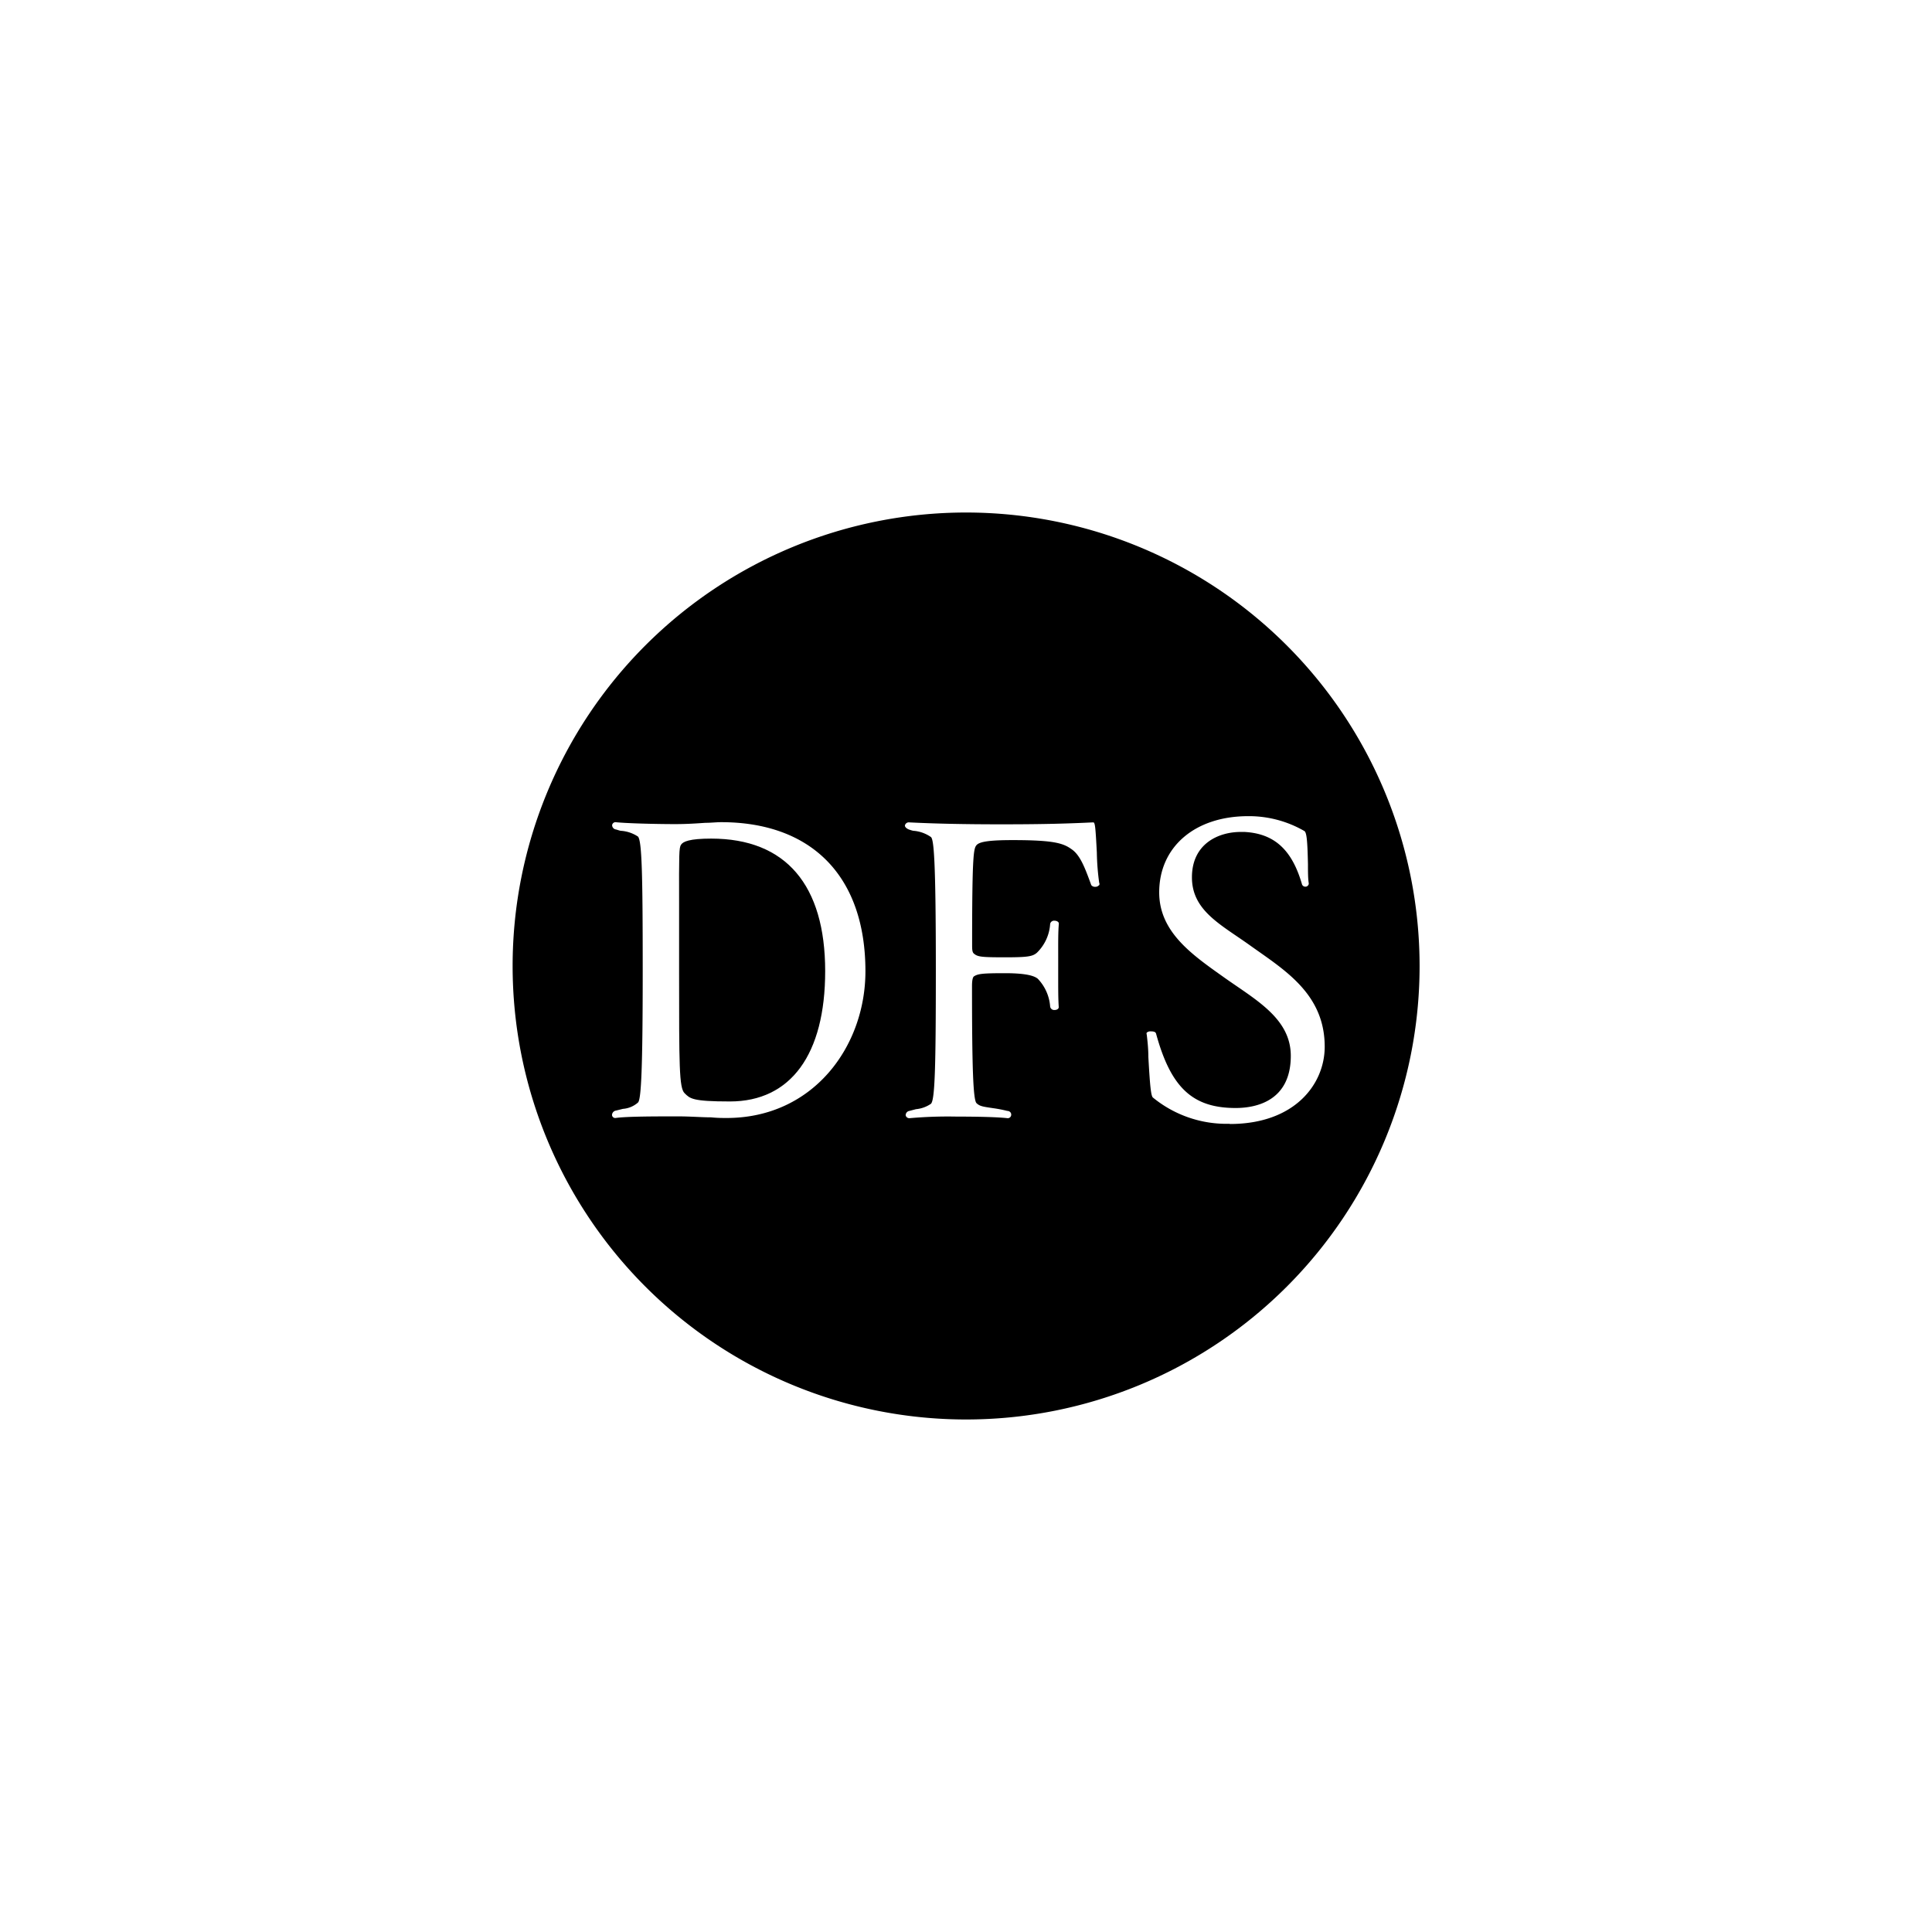 <?xml version="1.0" encoding="UTF-8"?> <svg xmlns="http://www.w3.org/2000/svg" width="63.5mm" height="63.5mm" viewBox="0 0 180 180"><title>dfs</title><g id="Layer_2" data-name="Layer 2"><g id="Layer_1-2" data-name="Layer 1"><g id="dfs"><rect width="180" height="180" style="fill:none"></rect><path d="M66.28,78.13c-2.06,0-2.64.28-2.83.57s-.19.84-.18,5.53c0,1.56,0,3.55,0,6.1v.31c0,8.64,0,10.71.51,11.21s.7.77,4.23.77c5.67,0,8.87-4.39,8.87-12.14,0-8-3.64-12.35-10.62-12.35"></path><path d="M114.58,104.7a10.81,10.81,0,0,1-7.16-2.44c-.19-.14-.28-1.12-.43-3.78,0-.84-.1-1.65-.15-2.09a.22.22,0,0,1,0-.18.49.49,0,0,1,.36-.12c.16,0,.46,0,.51.22,1.37,5,3.38,6.92,7.41,6.92h0c1.92,0,5.14-.66,5.14-4.86,0-3.49-3.28-5.22-6.22-7.31S108,86.86,108,83.14c0-4.24,3.33-7.1,8.29-7.1a10.32,10.32,0,0,1,5.21,1.37c.24.1.31.87.36,3.11,0,.68,0,1.32.07,1.75a.26.26,0,0,1-.07.23.29.29,0,0,1-.24.11.33.33,0,0,1-.31-.2c-.93-3.24-2.58-4.75-5.37-4.9l-.34,0c-2.1,0-4.55,1.11-4.55,4.23s2.71,4.4,5.44,6.36c3.16,2.26,6.93,4.48,6.93,9.42,0,3.47-2.77,7.2-8.84,7.2m-12.2-22.24a.41.41,0,0,1-.34.14.42.42,0,0,1-.37-.16c-.56-1.53-1-2.74-1.79-3.31s-1.57-.88-5.54-.88c-2.18,0-3.07.15-3.35.46s-.42.86-.42,9.23c0,.49,0,.78.2.91.33.28.75.32,2.85.32s2.59-.07,3-.44a4.11,4.11,0,0,0,1.22-2.67.37.37,0,0,1,.4-.3c.2,0,.41.1.41.27-.07.83-.06,1.7-.06,3.11V91c0,1.29,0,2,.05,2.83,0,.18-.2.27-.39.27a.38.38,0,0,1-.41-.32,4.18,4.18,0,0,0-1.15-2.59c-.41-.35-1.41-.52-3.08-.52-2.1,0-2.49.06-2.86.29-.15.09-.19.51-.19.91,0,7.71.11,10.61.42,10.91s.64.33,1.57.47a11.85,11.85,0,0,1,1.29.25c.23,0,.4.18.37.39a.32.32,0,0,1-.33.29h0c-.89-.1-2.54-.15-4.78-.15a40.44,40.44,0,0,0-4.37.15.35.35,0,0,1-.35-.26.41.41,0,0,1,.35-.42l.61-.16a2.94,2.94,0,0,0,1.39-.5c.37-.34.46-3.31.46-12.5,0-10.46-.2-12.1-.45-12.35a3.3,3.3,0,0,0-1.55-.58c-.14,0-.3-.06-.46-.11s-.44-.21-.42-.4a.37.37,0,0,1,.41-.28c2.4.12,5.06.18,8.64.18,4.12,0,6.36-.08,8.46-.18h.07c.14.09.18.53.3,2.81a23.12,23.12,0,0,0,.22,2.82.24.24,0,0,1,0,.22M67.7,104.16c-.37,0-.87,0-1.45-.06-.86,0-1.92-.09-3.09-.09-2,0-4.8,0-5.8.15h0a.3.3,0,0,1-.34-.27.43.43,0,0,1,.37-.42l.65-.16a2.38,2.38,0,0,0,1.41-.6c.29-.33.43-3.19.43-12.38s-.09-11.9-.43-12.38a3.24,3.24,0,0,0-1.52-.54c-.17,0-.35-.08-.54-.13a.41.41,0,0,1-.36-.4.32.32,0,0,1,.32-.28c1,.11,3.74.18,5.56.18,1.14,0,2.07-.07,2.81-.12.56,0,1-.06,1.47-.06,8.39,0,13.44,5,13.44,13.89,0,7-4.86,13.67-12.93,13.67M90,47.75A42.25,42.25,0,1,0,132.26,90,42.26,42.26,0,0,0,90,47.75"></path></g></g></g></svg> 